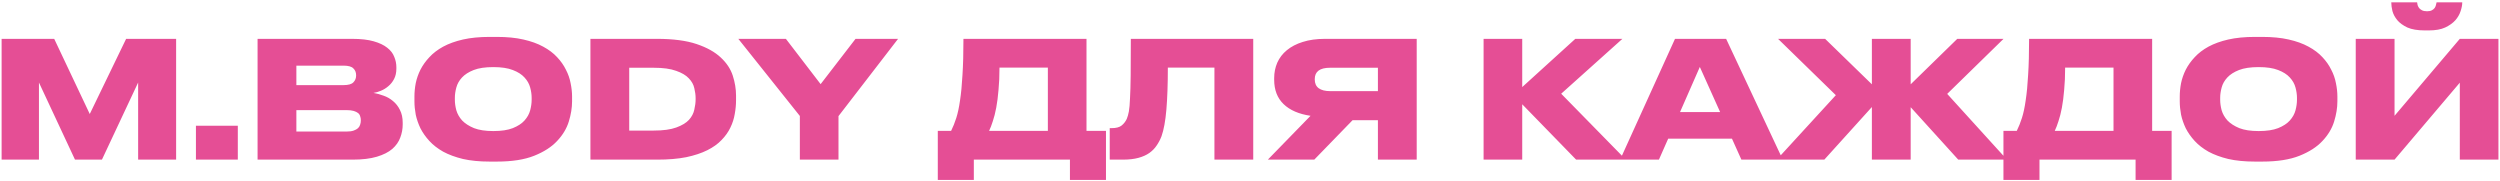 <?xml version="1.0" encoding="UTF-8"?> <svg xmlns="http://www.w3.org/2000/svg" width="924" height="67" viewBox="0 0 924 67" fill="none"><path d="M0.596 14.36H20.036L33.176 42.14L46.616 14.36H65.096V59H51.056V30.5L37.676 59H27.716L14.396 30.5V59H0.596V14.36ZM87.895 59H72.415V46.46H87.895V59ZM95.199 14.36H130.179C133.379 14.36 136.019 14.66 138.099 15.26C140.219 15.86 141.899 16.66 143.139 17.66C144.379 18.62 145.239 19.74 145.719 21.02C146.239 22.26 146.499 23.54 146.499 24.86V25.4C146.499 26.84 146.219 28.1 145.659 29.18C145.099 30.26 144.379 31.16 143.499 31.88C142.659 32.6 141.739 33.16 140.739 33.56C139.779 33.96 138.879 34.22 138.039 34.34C139.239 34.54 140.479 34.88 141.759 35.36C143.039 35.8 144.199 36.46 145.239 37.34C146.319 38.22 147.179 39.32 147.819 40.64C148.499 41.96 148.839 43.54 148.839 45.38V45.98C148.839 47.66 148.539 49.28 147.939 50.84C147.379 52.4 146.399 53.8 144.999 55.04C143.599 56.24 141.699 57.2 139.299 57.92C136.899 58.64 133.899 59 130.299 59H95.199V14.36ZM109.539 24.26V31.46H126.939C128.739 31.46 129.959 31.12 130.599 30.44C131.279 29.76 131.619 28.92 131.619 27.92V27.8C131.619 26.76 131.279 25.92 130.599 25.28C129.959 24.6 128.739 24.26 126.939 24.26H109.539ZM109.539 40.7V48.62H128.079C129.159 48.62 130.039 48.5 130.719 48.26C131.399 48.02 131.939 47.72 132.339 47.36C132.739 46.96 132.999 46.52 133.119 46.04C133.279 45.56 133.359 45.08 133.359 44.6V44.36C133.359 43.88 133.279 43.42 133.119 42.98C132.999 42.5 132.739 42.1 132.339 41.78C131.939 41.46 131.399 41.2 130.719 41C130.039 40.8 129.159 40.7 128.079 40.7H109.539ZM183.657 13.64C187.377 13.64 190.637 13.96 193.437 14.6C196.277 15.24 198.717 16.12 200.757 17.24C202.837 18.36 204.557 19.66 205.917 21.14C207.277 22.58 208.357 24.12 209.157 25.76C209.997 27.36 210.577 29.02 210.897 30.74C211.257 32.46 211.437 34.1 211.437 35.66V37.46C211.437 39.82 211.037 42.3 210.237 44.9C209.437 47.5 207.997 49.9 205.917 52.1C203.877 54.3 201.057 56.12 197.457 57.56C193.857 59 189.257 59.72 183.657 59.72H180.957C177.237 59.72 173.957 59.4 171.117 58.76C168.317 58.08 165.877 57.18 163.797 56.06C161.757 54.9 160.057 53.58 158.697 52.1C157.337 50.62 156.237 49.06 155.397 47.42C154.597 45.74 154.017 44.06 153.657 42.38C153.337 40.66 153.177 39.02 153.177 37.46V35.66C153.177 34.06 153.337 32.42 153.657 30.74C154.017 29.02 154.597 27.36 155.397 25.76C156.237 24.12 157.337 22.58 158.697 21.14C160.057 19.66 161.757 18.36 163.797 17.24C165.877 16.12 168.317 15.24 171.117 14.6C173.957 13.96 177.237 13.64 180.957 13.64H183.657ZM196.497 36.14C196.497 34.94 196.317 33.68 195.957 32.36C195.597 31 194.897 29.76 193.857 28.64C192.857 27.52 191.417 26.6 189.537 25.88C187.697 25.16 185.297 24.8 182.337 24.8C179.337 24.8 176.917 25.16 175.077 25.88C173.237 26.6 171.797 27.52 170.757 28.64C169.717 29.76 169.017 31 168.657 32.36C168.297 33.68 168.117 34.94 168.117 36.14V36.92C168.117 38.12 168.297 39.4 168.657 40.76C169.057 42.12 169.777 43.38 170.817 44.54C171.897 45.66 173.357 46.6 175.197 47.36C177.037 48.08 179.417 48.44 182.337 48.44C185.297 48.44 187.697 48.08 189.537 47.36C191.417 46.6 192.857 45.66 193.857 44.54C194.897 43.38 195.597 42.12 195.957 40.76C196.317 39.4 196.497 38.12 196.497 36.92V36.14ZM218.22 14.36H242.82C248.78 14.36 253.66 15 257.46 16.28C261.26 17.56 264.24 19.22 266.4 21.26C268.56 23.26 270.04 25.5 270.84 27.98C271.64 30.46 272.04 32.9 272.04 35.3V37.1C272.04 38.74 271.88 40.42 271.56 42.14C271.28 43.86 270.74 45.54 269.94 47.18C269.18 48.78 268.1 50.3 266.7 51.74C265.34 53.18 263.58 54.44 261.42 55.52C259.26 56.6 256.66 57.46 253.62 58.1C250.58 58.7 247 59 242.88 59H218.22V14.36ZM232.56 48.26H241.56C245.08 48.26 247.88 47.88 249.96 47.12C252.04 46.36 253.6 45.42 254.64 44.3C255.68 43.14 256.34 41.88 256.62 40.52C256.94 39.16 257.1 37.88 257.1 36.68V36.32C257.1 35.16 256.94 33.92 256.62 32.6C256.34 31.28 255.66 30.06 254.58 28.94C253.54 27.82 251.98 26.9 249.9 26.18C247.86 25.42 245.08 25.04 241.56 25.04H232.56V48.26ZM295.625 42.86L272.885 14.36H290.465L303.305 31.1L316.205 14.36H331.925L309.905 42.92V59H295.625V42.86ZM351.529 48.38C352.249 46.94 352.889 45.34 353.449 43.58C354.009 41.82 354.469 39.66 354.829 37.1C355.229 34.5 355.529 31.38 355.729 27.74C355.969 24.06 356.089 19.6 356.089 14.36H401.569V48.38H408.769V66.5H395.449V59H359.929V66.5H346.609V48.38H351.529ZM387.289 48.38V24.98H369.409C369.409 28.06 369.289 30.82 369.049 33.26C368.849 35.7 368.569 37.88 368.209 39.8C367.849 41.72 367.429 43.38 366.949 44.78C366.509 46.18 366.049 47.38 365.569 48.38H387.289ZM448.855 24.98H431.635C431.635 31.1 431.455 36.28 431.095 40.52C430.735 44.72 430.135 48 429.295 50.36C428.815 51.6 428.215 52.74 427.495 53.78C426.815 54.82 425.915 55.74 424.795 56.54C423.715 57.3 422.375 57.9 420.775 58.34C419.175 58.78 417.235 59 414.955 59H410.155V47.36H410.875C412.515 47.36 413.735 47.04 414.535 46.4C415.375 45.72 416.015 44.9 416.455 43.94C416.775 43.18 417.035 42.26 417.235 41.18C417.435 40.06 417.575 38.44 417.655 36.32C417.775 34.2 417.855 31.4 417.895 27.92C417.935 24.44 417.955 19.92 417.955 14.36H463.195V59H448.855V24.98ZM499.915 44.42L485.755 59H468.595L484.375 42.8C480.055 42.16 476.735 40.72 474.415 38.48C472.095 36.24 470.935 33.24 470.935 29.48V28.88C470.935 26.84 471.315 24.94 472.075 23.18C472.875 21.38 474.055 19.84 475.615 18.56C477.215 17.24 479.175 16.22 481.495 15.5C483.855 14.74 486.595 14.36 489.715 14.36H523.615V59H509.275V44.42H499.915ZM509.275 25.04H491.575C487.815 25.04 485.935 26.44 485.935 29.24V29.36C485.935 30.8 486.415 31.88 487.375 32.6C488.375 33.32 489.775 33.68 491.575 33.68H509.275V25.04ZM562.615 38.54V59H548.335V14.36H562.615V32.18L582.235 14.36H599.635L577.015 34.64L600.895 59H582.535L562.615 38.54ZM628.258 24.74L620.938 41.42H635.758L628.258 24.74ZM640.138 51.26H616.558L613.138 59H598.798L619.078 14.36H637.978L658.918 59H643.618L640.138 51.26ZM691.847 39.56L674.267 59H656.687L678.527 35.18L657.167 14.36H674.567L691.847 31.16V14.36H706.187V31.16L723.407 14.36H740.507L719.687 34.7L741.767 59H723.767L706.187 39.62V59H691.847V39.56ZM745.393 48.38C746.113 46.94 746.753 45.34 747.313 43.58C747.873 41.82 748.333 39.66 748.693 37.1C749.093 34.5 749.393 31.38 749.593 27.74C749.833 24.06 749.953 19.6 749.953 14.36H795.433V48.38H802.633V66.5H789.313V59H753.793V66.5H740.473V48.38H745.393ZM781.153 48.38V24.98H763.273C763.273 28.06 763.153 30.82 762.913 33.26C762.713 35.7 762.433 37.88 762.073 39.8C761.713 41.72 761.293 43.38 760.813 44.78C760.373 46.18 759.913 47.38 759.433 48.38H781.153ZM836.119 13.64C839.839 13.64 843.099 13.96 845.899 14.6C848.739 15.24 851.179 16.12 853.219 17.24C855.299 18.36 857.019 19.66 858.379 21.14C859.739 22.58 860.819 24.12 861.619 25.76C862.459 27.36 863.039 29.02 863.359 30.74C863.719 32.46 863.899 34.1 863.899 35.66V37.46C863.899 39.82 863.499 42.3 862.699 44.9C861.899 47.5 860.459 49.9 858.379 52.1C856.339 54.3 853.519 56.12 849.919 57.56C846.319 59 841.719 59.72 836.119 59.72H833.419C829.699 59.72 826.419 59.4 823.579 58.76C820.779 58.08 818.339 57.18 816.259 56.06C814.219 54.9 812.519 53.58 811.159 52.1C809.799 50.62 808.699 49.06 807.859 47.42C807.059 45.74 806.479 44.06 806.119 42.38C805.799 40.66 805.639 39.02 805.639 37.46V35.66C805.639 34.06 805.799 32.42 806.119 30.74C806.479 29.02 807.059 27.36 807.859 25.76C808.699 24.12 809.799 22.58 811.159 21.14C812.519 19.66 814.219 18.36 816.259 17.24C818.339 16.12 820.779 15.24 823.579 14.6C826.419 13.96 829.699 13.64 833.419 13.64H836.119ZM848.959 36.14C848.959 34.94 848.779 33.68 848.419 32.36C848.059 31 847.359 29.76 846.319 28.64C845.319 27.52 843.879 26.6 841.999 25.88C840.159 25.16 837.759 24.8 834.799 24.8C831.799 24.8 829.379 25.16 827.539 25.88C825.699 26.6 824.259 27.52 823.219 28.64C822.179 29.76 821.479 31 821.119 32.36C820.759 33.68 820.579 34.94 820.579 36.14V36.92C820.579 38.12 820.759 39.4 821.119 40.76C821.519 42.12 822.239 43.38 823.279 44.54C824.359 45.66 825.819 46.6 827.659 47.36C829.499 48.08 831.879 48.44 834.799 48.44C837.759 48.44 840.159 48.08 841.999 47.36C843.879 46.6 845.319 45.66 846.319 44.54C847.359 43.38 848.059 42.12 848.419 40.76C848.779 39.4 848.959 38.12 848.959 36.92V36.14ZM909.143 30.56L885.023 59H870.683V14.36H885.023V42.8L909.143 14.36H923.423V59H909.143V30.56ZM896.183 11.24C893.543 11.24 891.403 10.88 889.763 10.16C888.163 9.4 886.923 8.5 886.043 7.46C885.163 6.38 884.563 5.26 884.243 4.1C883.963 2.9 883.823 1.86 883.823 0.98V0.86H893.363C893.403 1.14 893.463 1.48 893.543 1.88C893.663 2.24 893.843 2.6 894.083 2.96C894.363 3.28 894.723 3.56 895.163 3.8C895.643 4.04 896.263 4.16 897.023 4.16H897.083C897.803 4.16 898.383 4.04 898.823 3.8C899.263 3.56 899.603 3.28 899.843 2.96C900.083 2.6 900.243 2.24 900.323 1.88C900.443 1.48 900.523 1.14 900.563 0.86H910.043V0.98C910.043 1.86 909.843 2.9 909.443 4.1C909.083 5.26 908.443 6.38 907.523 7.46C906.603 8.5 905.343 9.4 903.743 10.16C902.183 10.88 900.183 11.24 897.743 11.24H896.183Z" fill="#E54E95"></path></svg> 